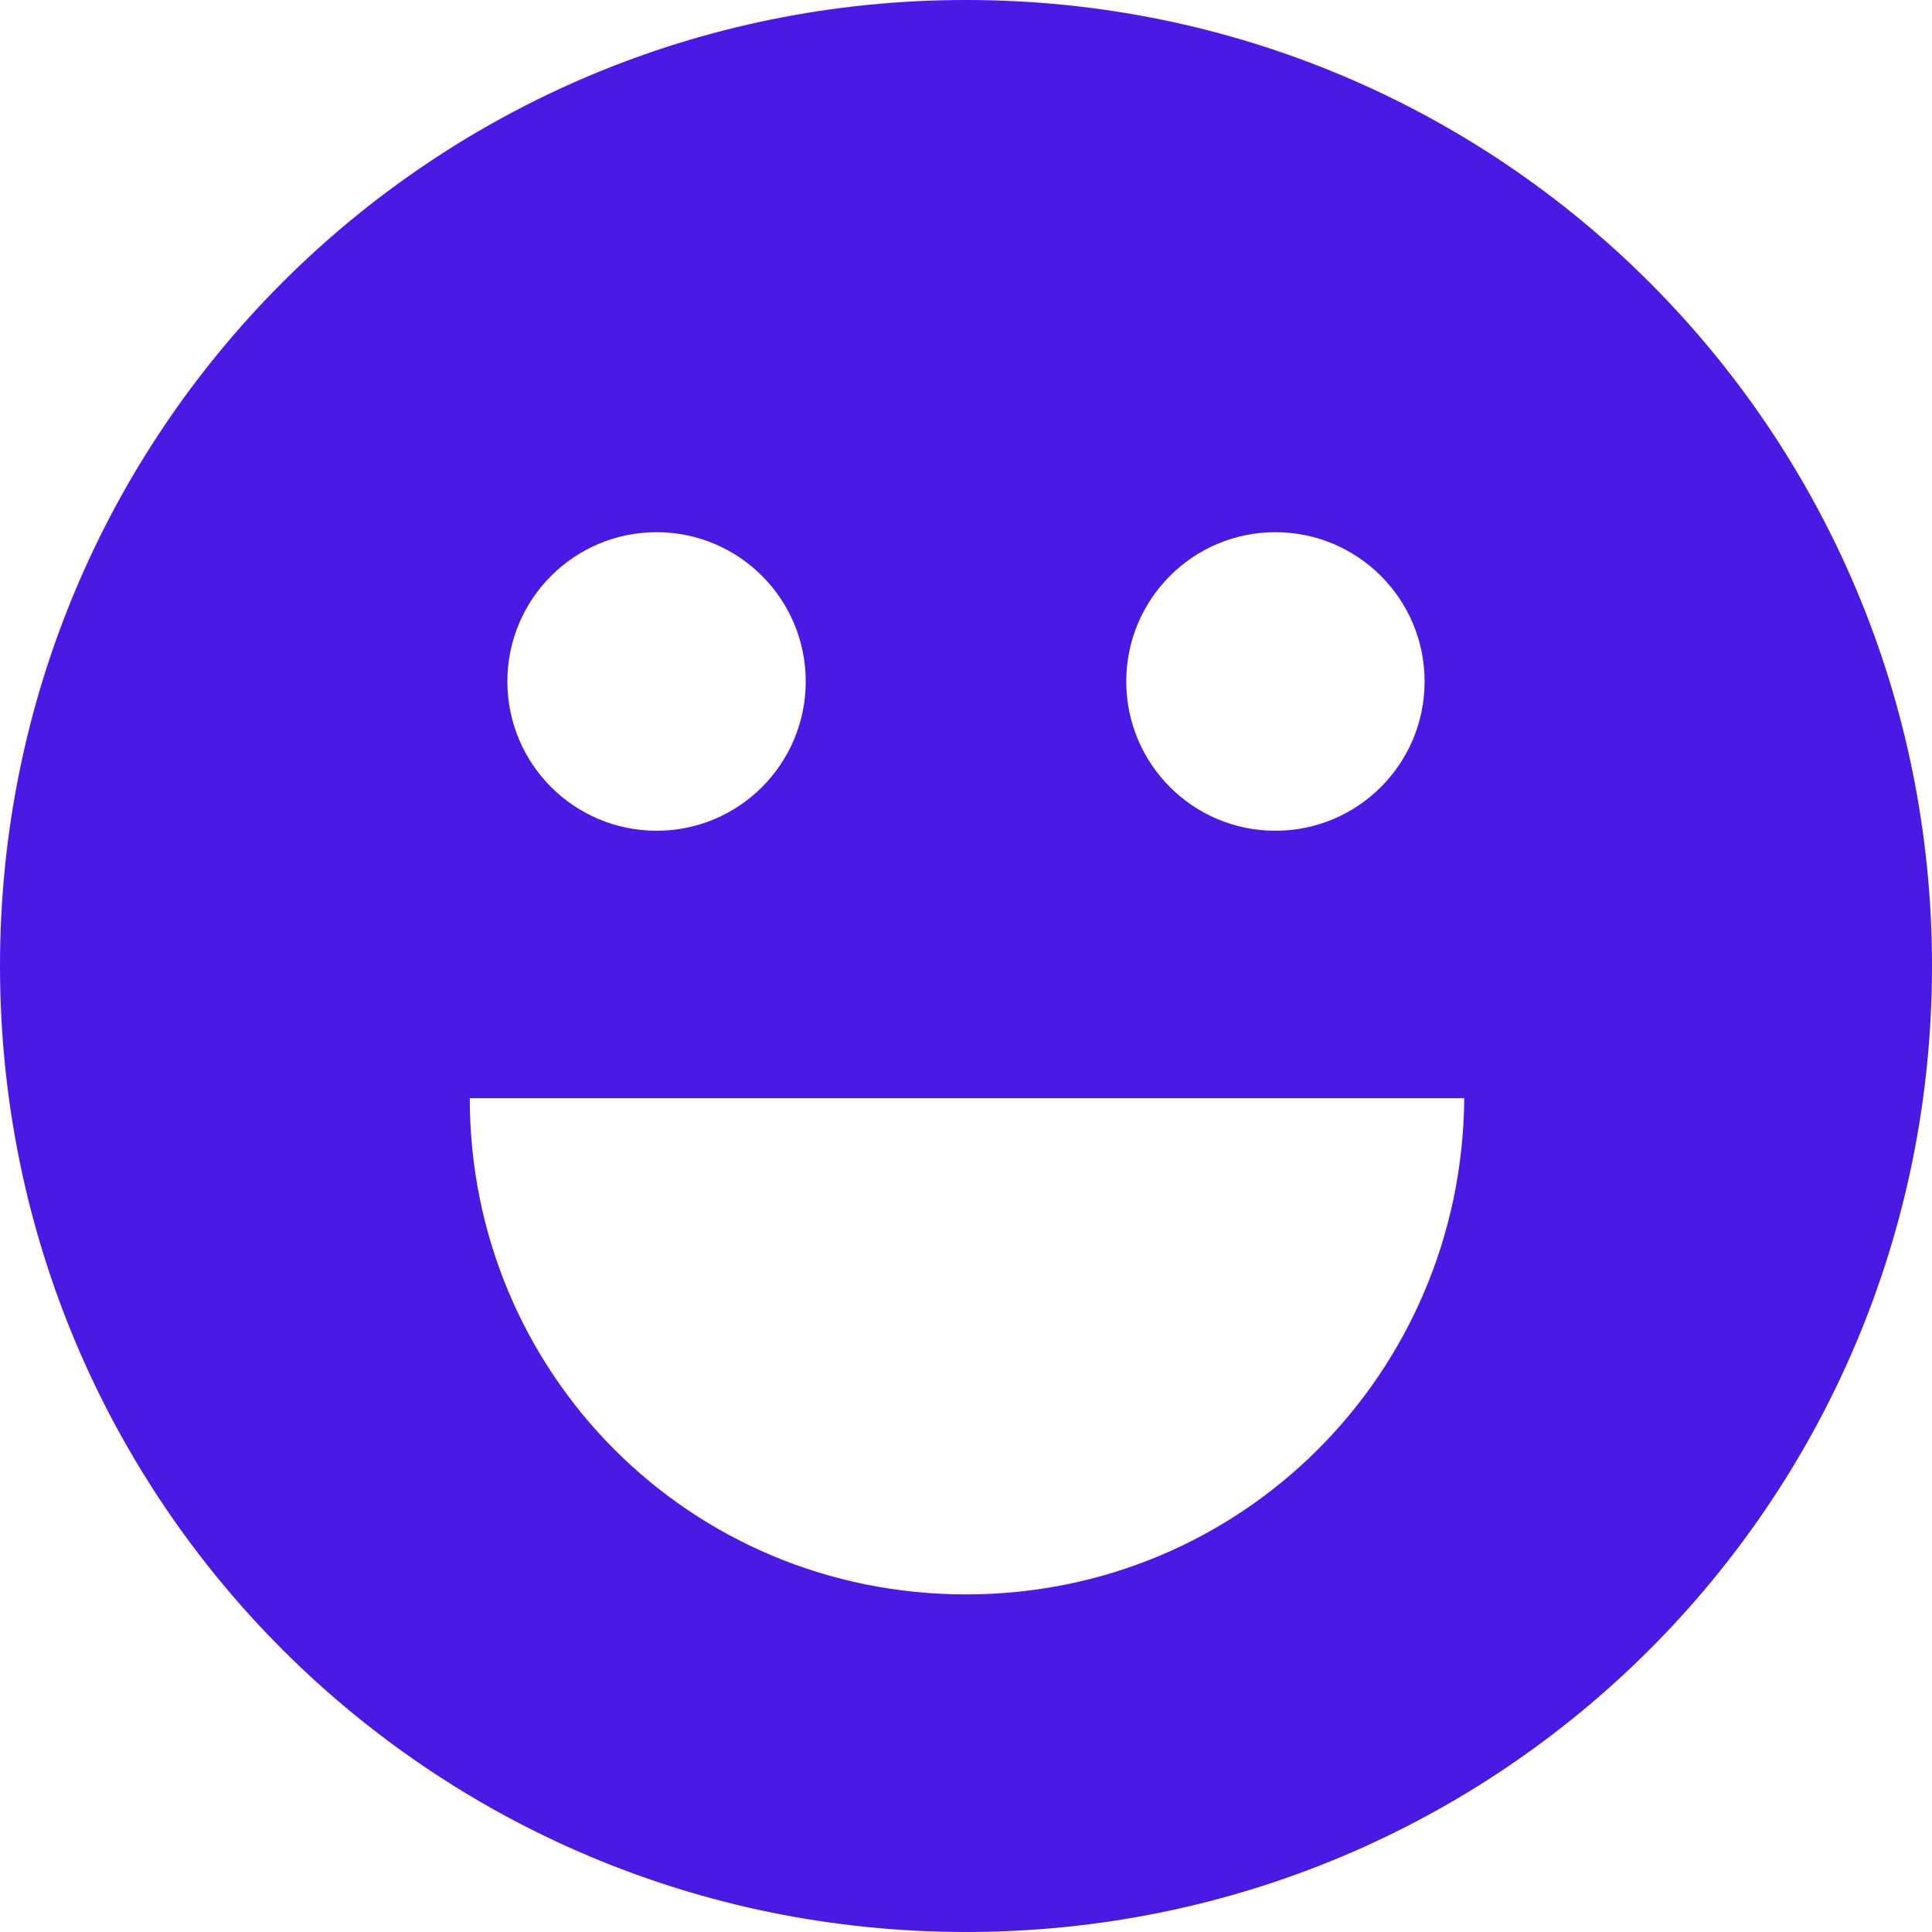 <svg width="64" height="64" viewBox="0 0 64 64" fill="none" xmlns="http://www.w3.org/2000/svg">
<path d="M32 0C14.282 0 0 14.282 0 32C0 49.718 14.282 64 32 64C49.718 64 64 49.718 64 32C64 14.282 49.718 0 32 0ZM42.247 17.63C44.982 17.63 47.192 19.847 47.192 22.575C47.192 25.304 44.982 27.52 42.247 27.52C39.518 27.52 37.309 25.304 37.309 22.575C37.309 19.847 39.518 17.63 42.247 17.63ZM21.753 17.63C24.482 17.63 26.691 19.847 26.691 22.575C26.691 25.304 24.482 27.52 21.753 27.52C19.018 27.52 16.808 25.304 16.808 22.575C16.808 19.847 19.018 17.63 21.753 17.63ZM32 52.817C22.838 52.817 15.562 45.474 15.562 36.379H48.505C48.438 45.474 41.162 52.817 32 52.817Z" fill="#4A19E4"/>
</svg>
